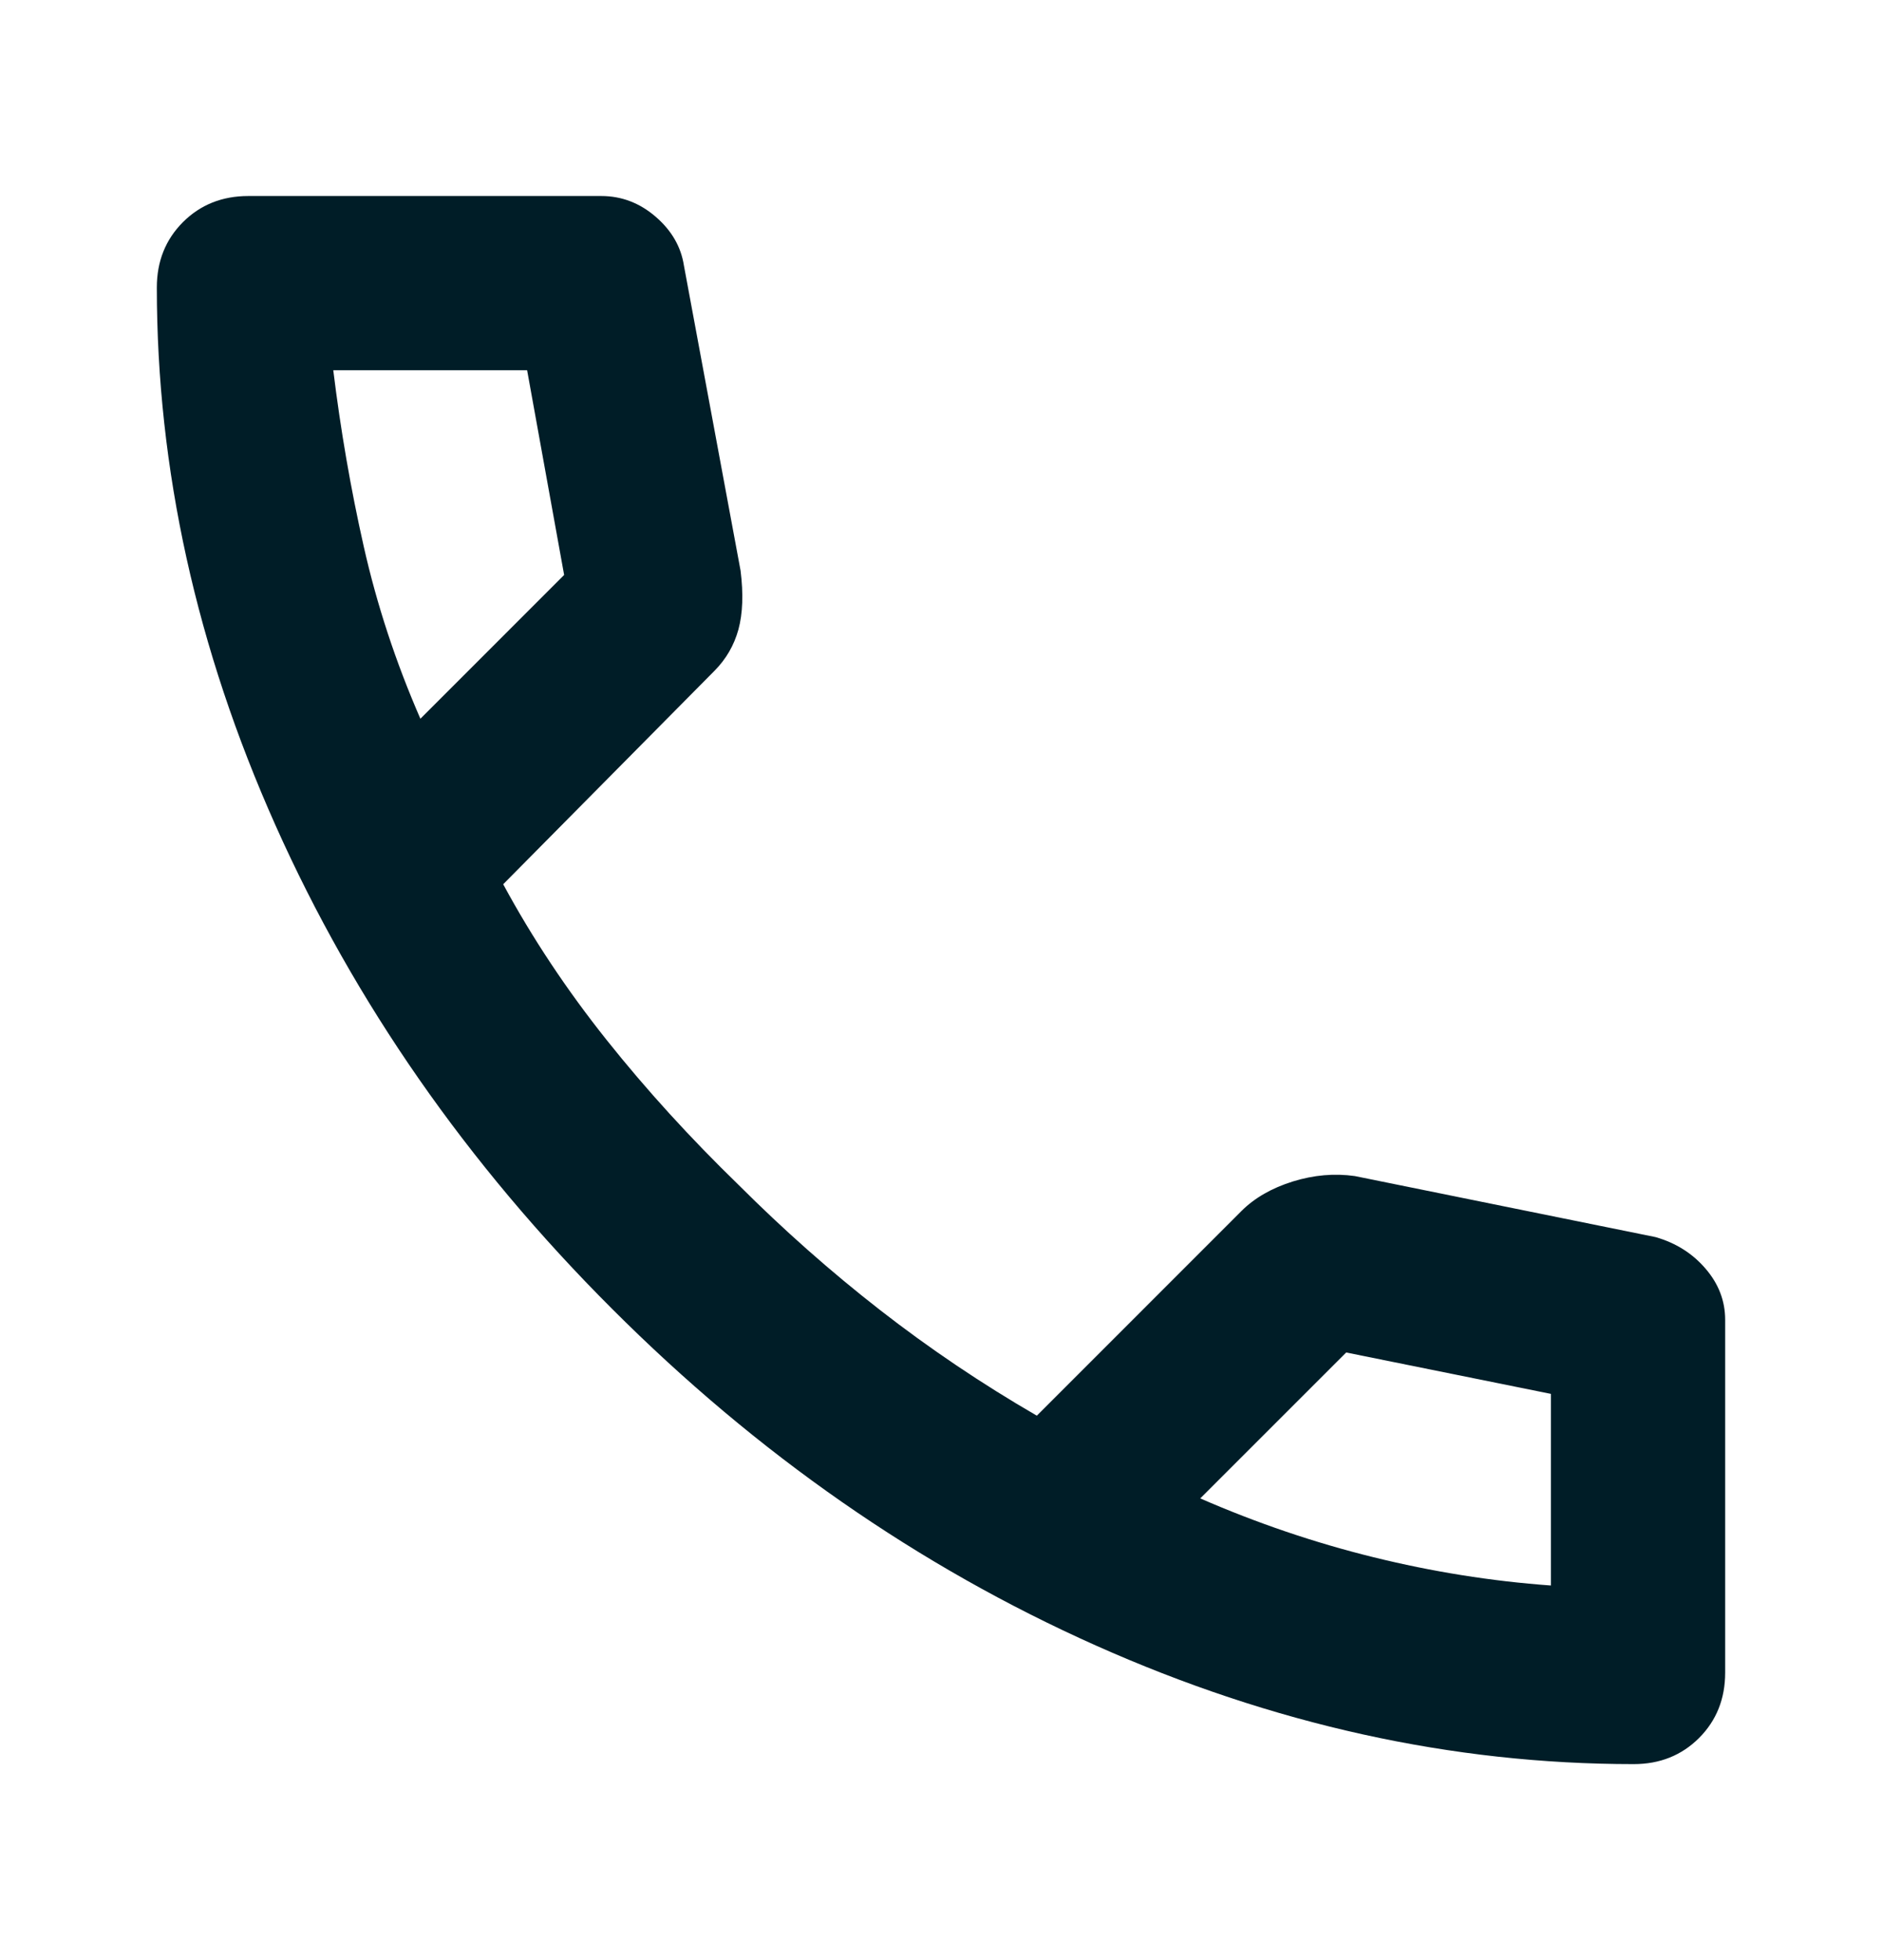 <svg xmlns="http://www.w3.org/2000/svg" fill="none" viewBox="0 0 24 25" height="25" width="24">
<path fill="#001D27" d="M20.833 22.5C18.518 22.5 16.232 21.995 13.972 20.986C11.713 19.977 9.657 18.546 7.806 16.694C5.954 14.843 4.523 12.787 3.514 10.528C2.505 8.269 2 5.981 2 3.667C2 3.333 2.111 3.056 2.333 2.833C2.556 2.611 2.833 2.5 3.167 2.5H7.667C7.926 2.5 8.157 2.588 8.361 2.764C8.565 2.94 8.685 3.148 8.722 3.389L9.444 7.278C9.481 7.574 9.472 7.824 9.417 8.028C9.361 8.231 9.259 8.407 9.111 8.556L6.417 11.278C6.787 11.963 7.227 12.625 7.736 13.264C8.245 13.903 8.806 14.518 9.417 15.111C9.991 15.685 10.593 16.218 11.222 16.708C11.852 17.199 12.518 17.648 13.222 18.056L15.833 15.444C16 15.278 16.218 15.153 16.486 15.069C16.755 14.986 17.018 14.963 17.278 15L21.111 15.778C21.37 15.852 21.583 15.986 21.75 16.181C21.917 16.375 22 16.593 22 16.833V21.333C22 21.667 21.889 21.944 21.667 22.167C21.444 22.389 21.167 22.5 20.833 22.5ZM5.361 9.167L7.194 7.333L6.722 4.722H4.25C4.343 5.481 4.472 6.231 4.639 6.972C4.806 7.713 5.046 8.444 5.361 9.167ZM15.306 19.111C16.028 19.426 16.764 19.676 17.514 19.861C18.264 20.046 19.018 20.167 19.778 20.222V17.778L17.167 17.25L15.306 19.111Z"></path>
</svg>
